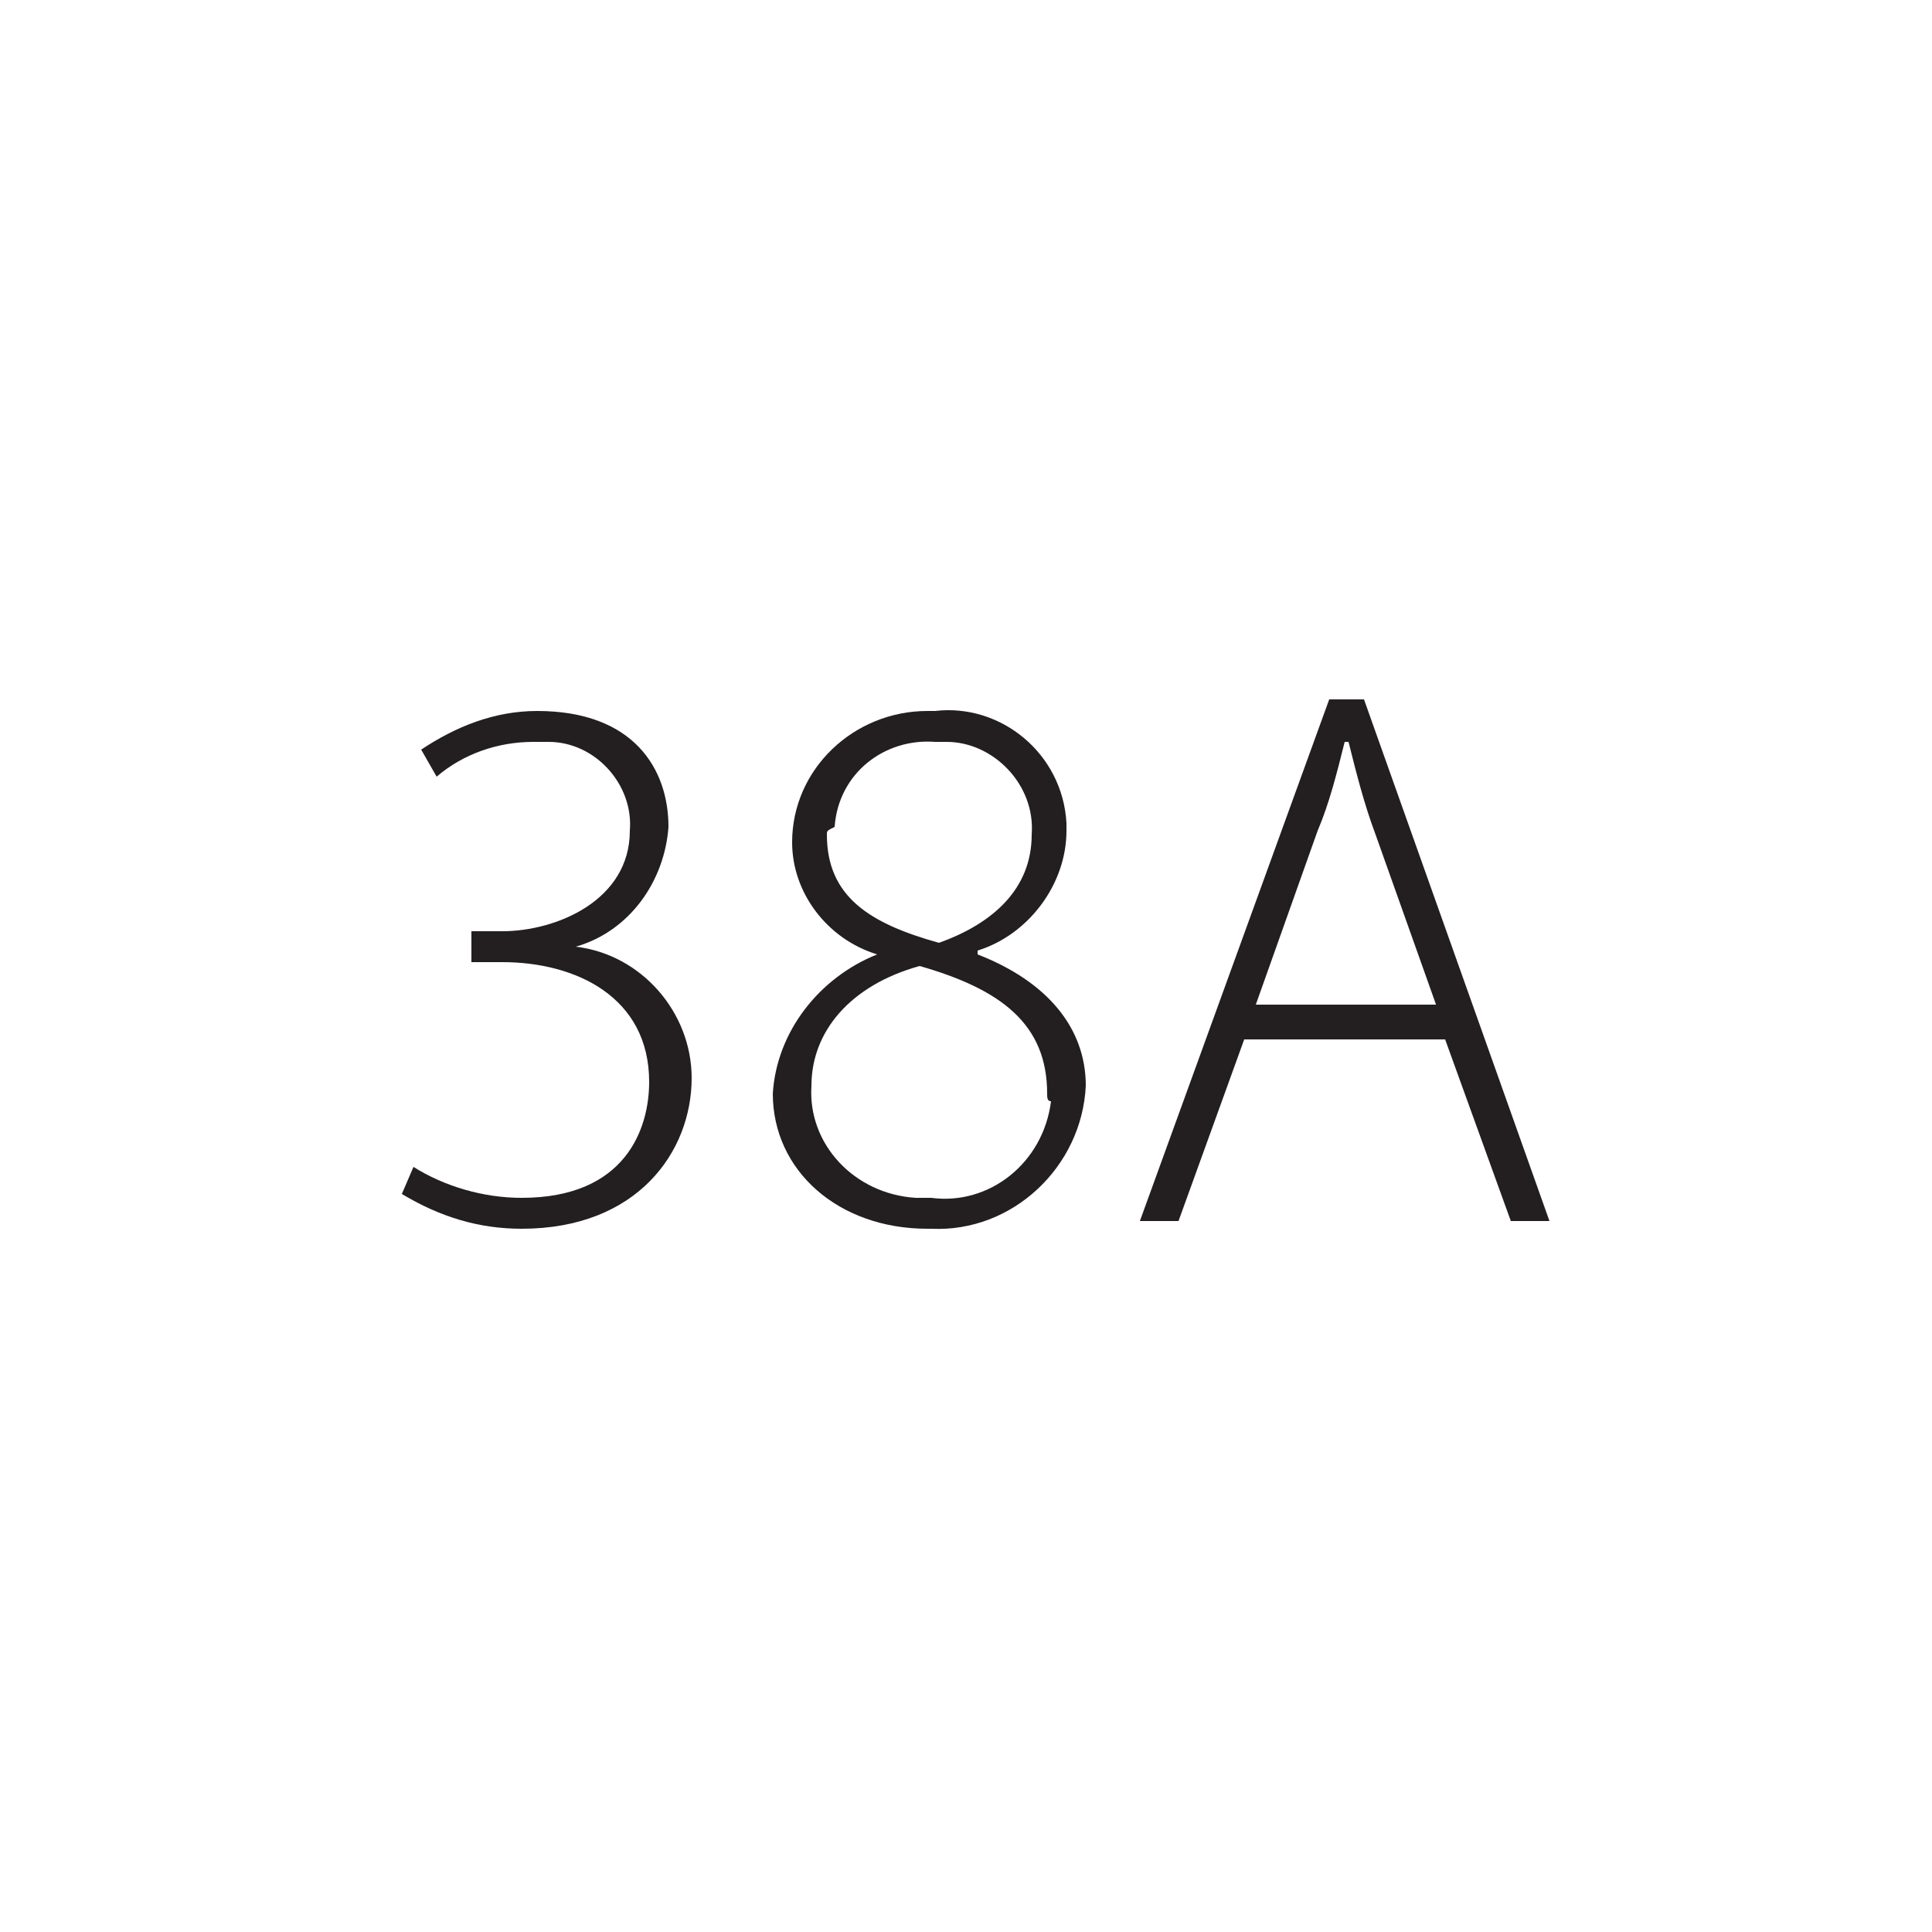 <?xml version="1.0" encoding="UTF-8"?> <svg xmlns="http://www.w3.org/2000/svg" xmlns:xlink="http://www.w3.org/1999/xlink" version="1.1" id="Layer_1" x="0px" y="0px" viewBox="0 0 50 50" style="enable-background:new 0 0 50 50;" xml:space="preserve"> <style type="text/css"> .st0{fill:#231F20;} </style> <path class="st0" d="M32.2,26.9l-1.7,4.7h-1l4.9-13.5h0.9l4.8,13.5h-1l-1.7-4.7H32.2z M37.2,26.1l-1.6-4.5c-0.3-0.8-0.5-1.6-0.7-2.4 h-0.1c-0.2,0.8-0.4,1.6-0.7,2.3l-1.6,4.5H37.2z"></path> <path class="st0" d="M10.7,30.2c0.8,0.5,1.8,0.8,2.8,0.8c2.7,0,3.3-1.8,3.3-3c0-2.2-1.9-3.1-3.8-3.1h-0.8v-0.8H13 c1.4,0,3.3-0.8,3.3-2.6c0.1-1.2-0.9-2.3-2.1-2.3c-0.1,0-0.3,0-0.4,0c-0.9,0-1.8,0.3-2.5,0.9l-0.4-0.7c0.9-0.6,1.9-1,3-1 c2.5,0,3.4,1.5,3.4,3c-0.1,1.4-1,2.7-2.4,3.1l0,0c1.7,0.2,3,1.7,3,3.4c0,1.9-1.4,3.9-4.4,3.9c-1.1,0-2.1-0.3-3.1-0.9L10.7,30.2z"></path> <path class="st0" d="M22.7,24.7c-1.3-0.4-2.2-1.6-2.2-2.9c0-1.9,1.6-3.4,3.5-3.4c0.1,0,0.1,0,0.2,0c1.7-0.2,3.3,1.1,3.4,2.9 c0,0.1,0,0.2,0,0.2c0,1.4-1,2.7-2.3,3.1v0.1c1.8,0.7,2.8,1.9,2.8,3.4c-0.1,2.1-1.9,3.8-4,3.7c0,0-0.1,0-0.1,0c-2.3,0-4-1.5-4-3.5 C20.1,26.7,21.2,25.3,22.7,24.7L22.7,24.7z M27.1,28.3c0-1.8-1.2-2.7-3.3-3.3c-1.8,0.5-2.8,1.7-2.8,3.1c-0.1,1.5,1.1,2.8,2.7,2.9 c0.1,0,0.3,0,0.4,0c1.5,0.2,2.9-0.9,3.1-2.5C27.1,28.5,27.1,28.4,27.1,28.3z M21.4,21.6c0,1.6,1.1,2.3,2.9,2.8 c1.4-0.5,2.4-1.4,2.4-2.8c0.1-1.3-1-2.4-2.2-2.4c-0.1,0-0.2,0-0.3,0c-1.3-0.1-2.5,0.8-2.6,2.2C21.4,21.5,21.4,21.5,21.4,21.6z"></path> </svg> 